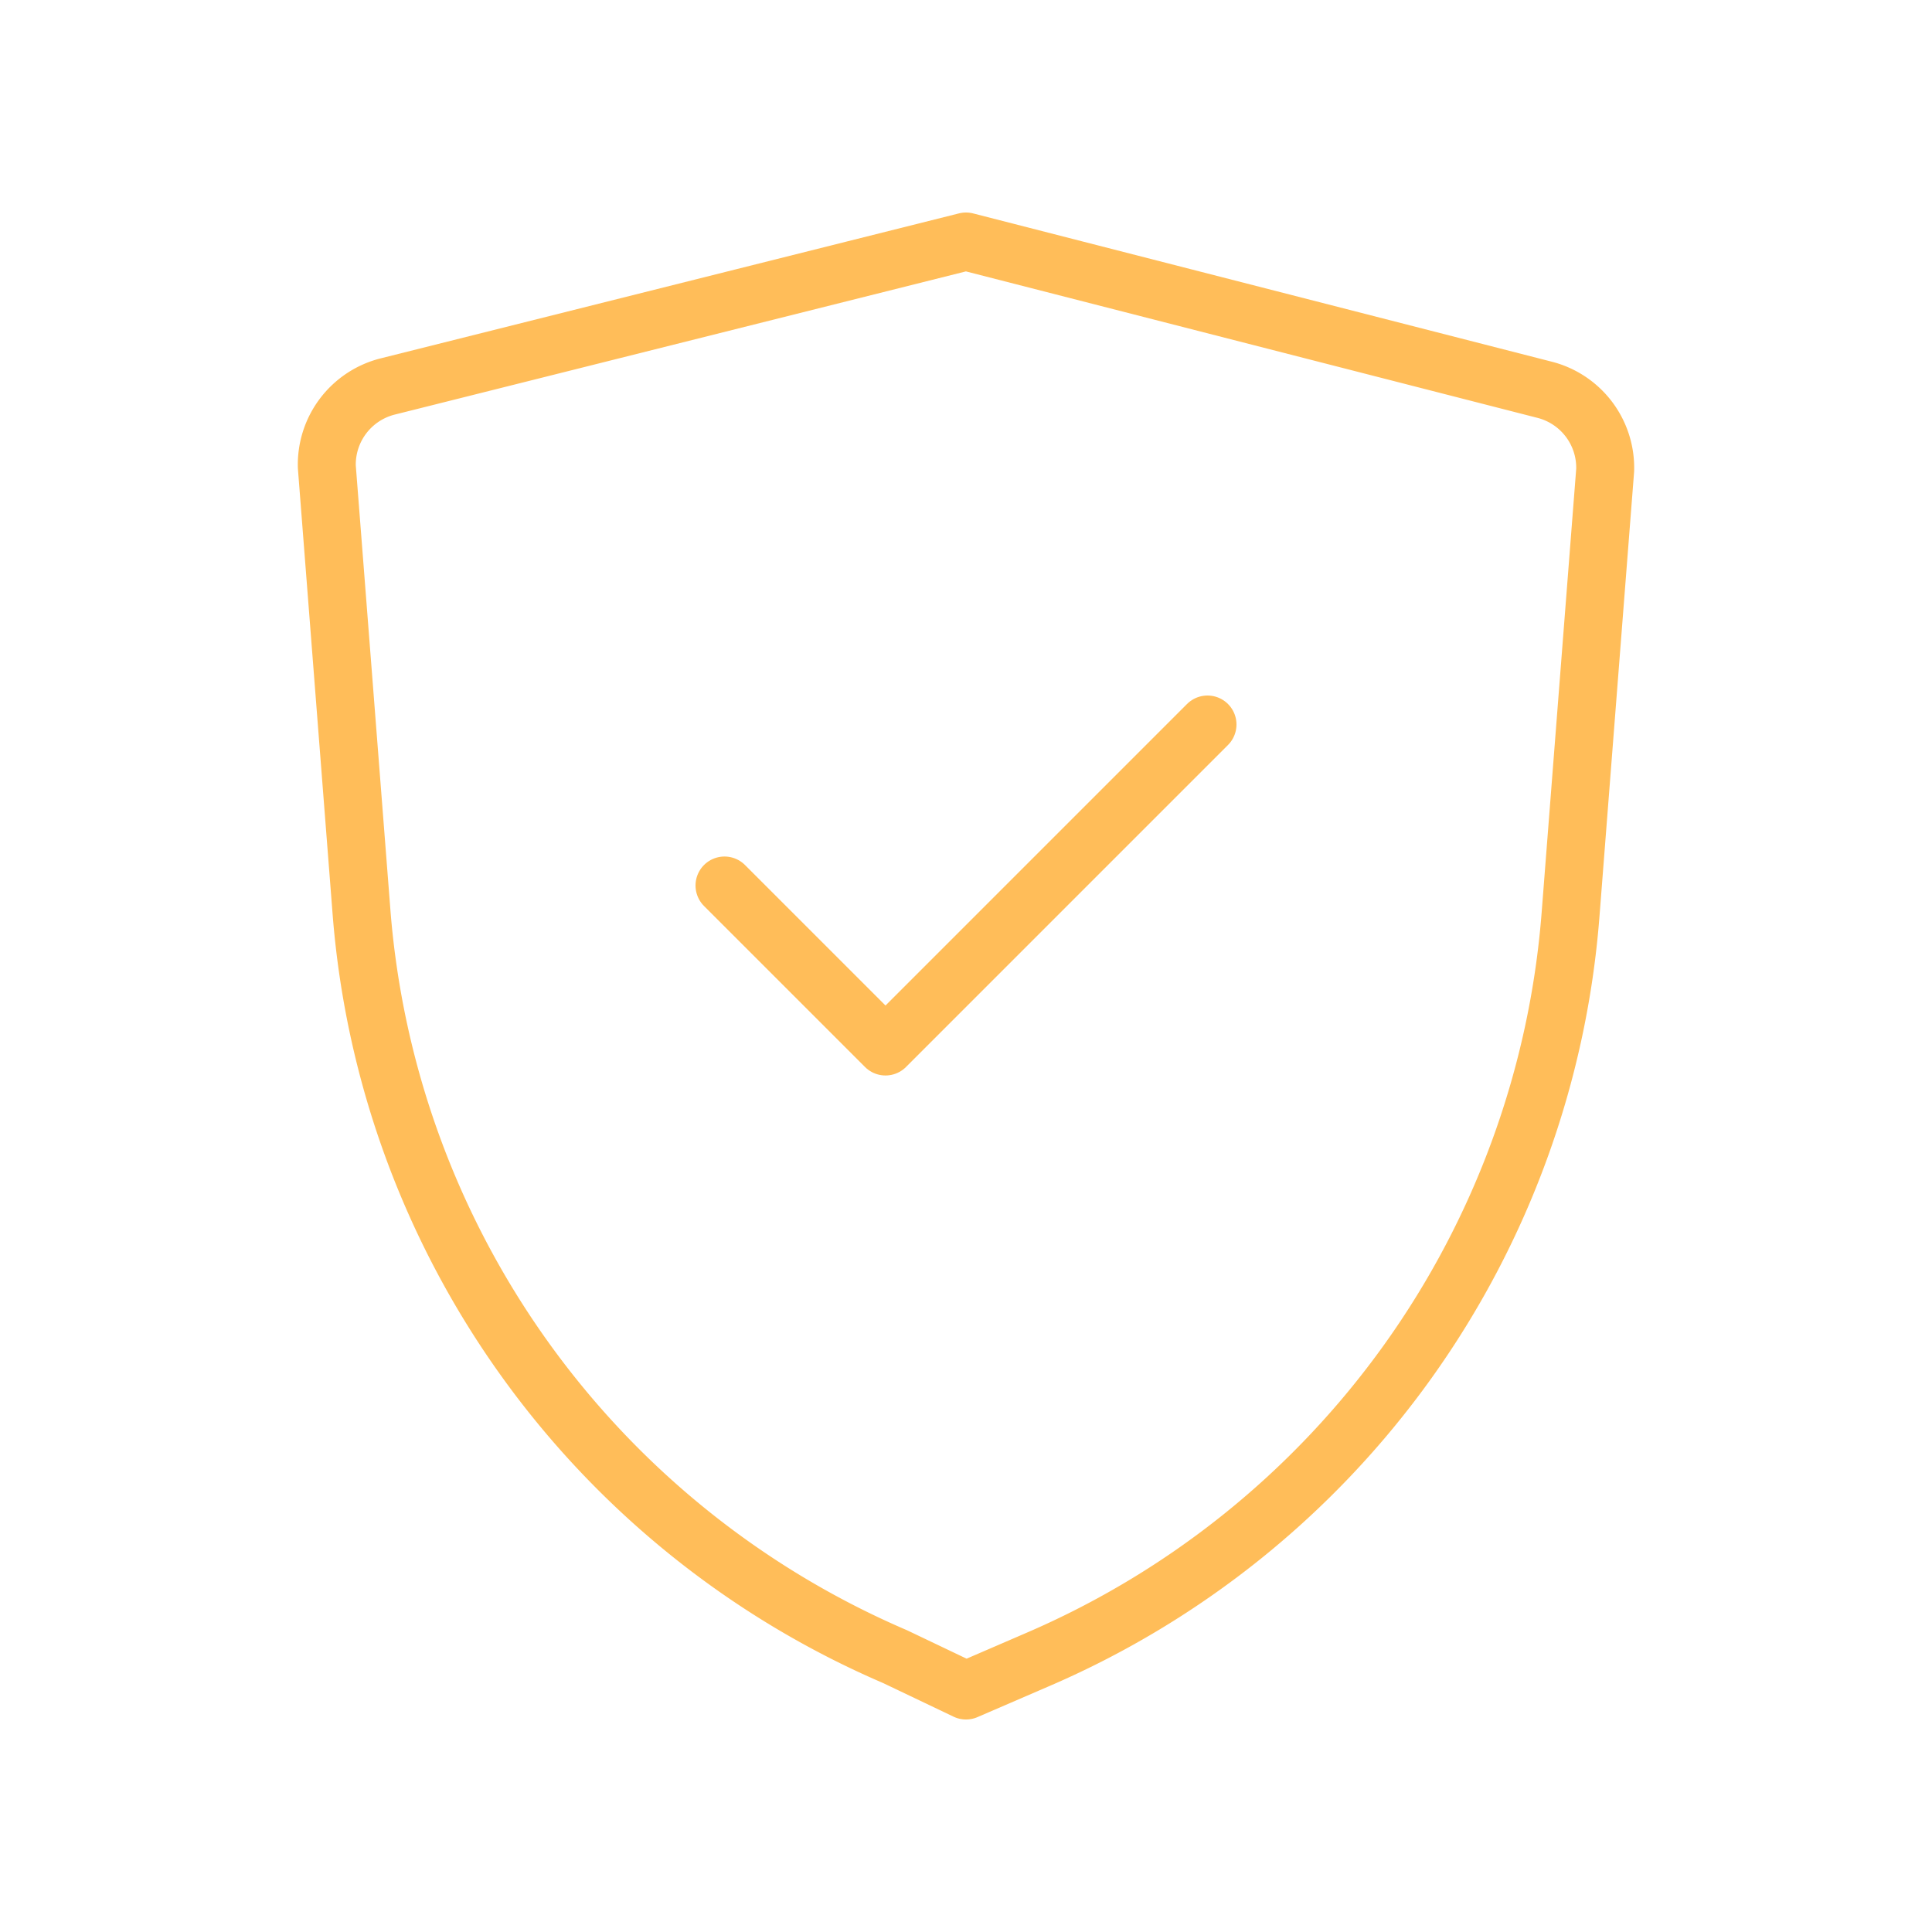 <svg class="icon line-color" xmlns="http://www.w3.org/2000/svg" data-sanitized-data-name="Line Color" data-name="Line Color" id="secure" viewBox="0 0 24 24" height="800px" width="800px" fill="#000000">

<g stroke-width="0" id="SVGRepo_bgCarrier"></g>

<g stroke-linejoin="round" stroke-linecap="round" id="SVGRepo_tracerCarrier"></g>

<g id="SVGRepo_iconCarrier">

<polyline style="fill: none; stroke: #FFBD59; stroke-linecap: round; stroke-linejoin: round; stroke-width:0.72;" points="9 11 11 13 15 9" id="secondary"></polyline>

<path style="fill: none; stroke: #FFBD59; stroke-linecap: round; stroke-linejoin: round; stroke-width:0.72;" d="M12,21l.88-.38a11,11,0,0,0,6.63-9.26l.43-5.52a1,1,0,0,0-.76-1L12,3,4.82,4.8a1,1,0,0,0-.76,1l.43,5.52a11,11,0,0,0,6.63,9.26Z" id="primary"></path>

</g>

</svg>